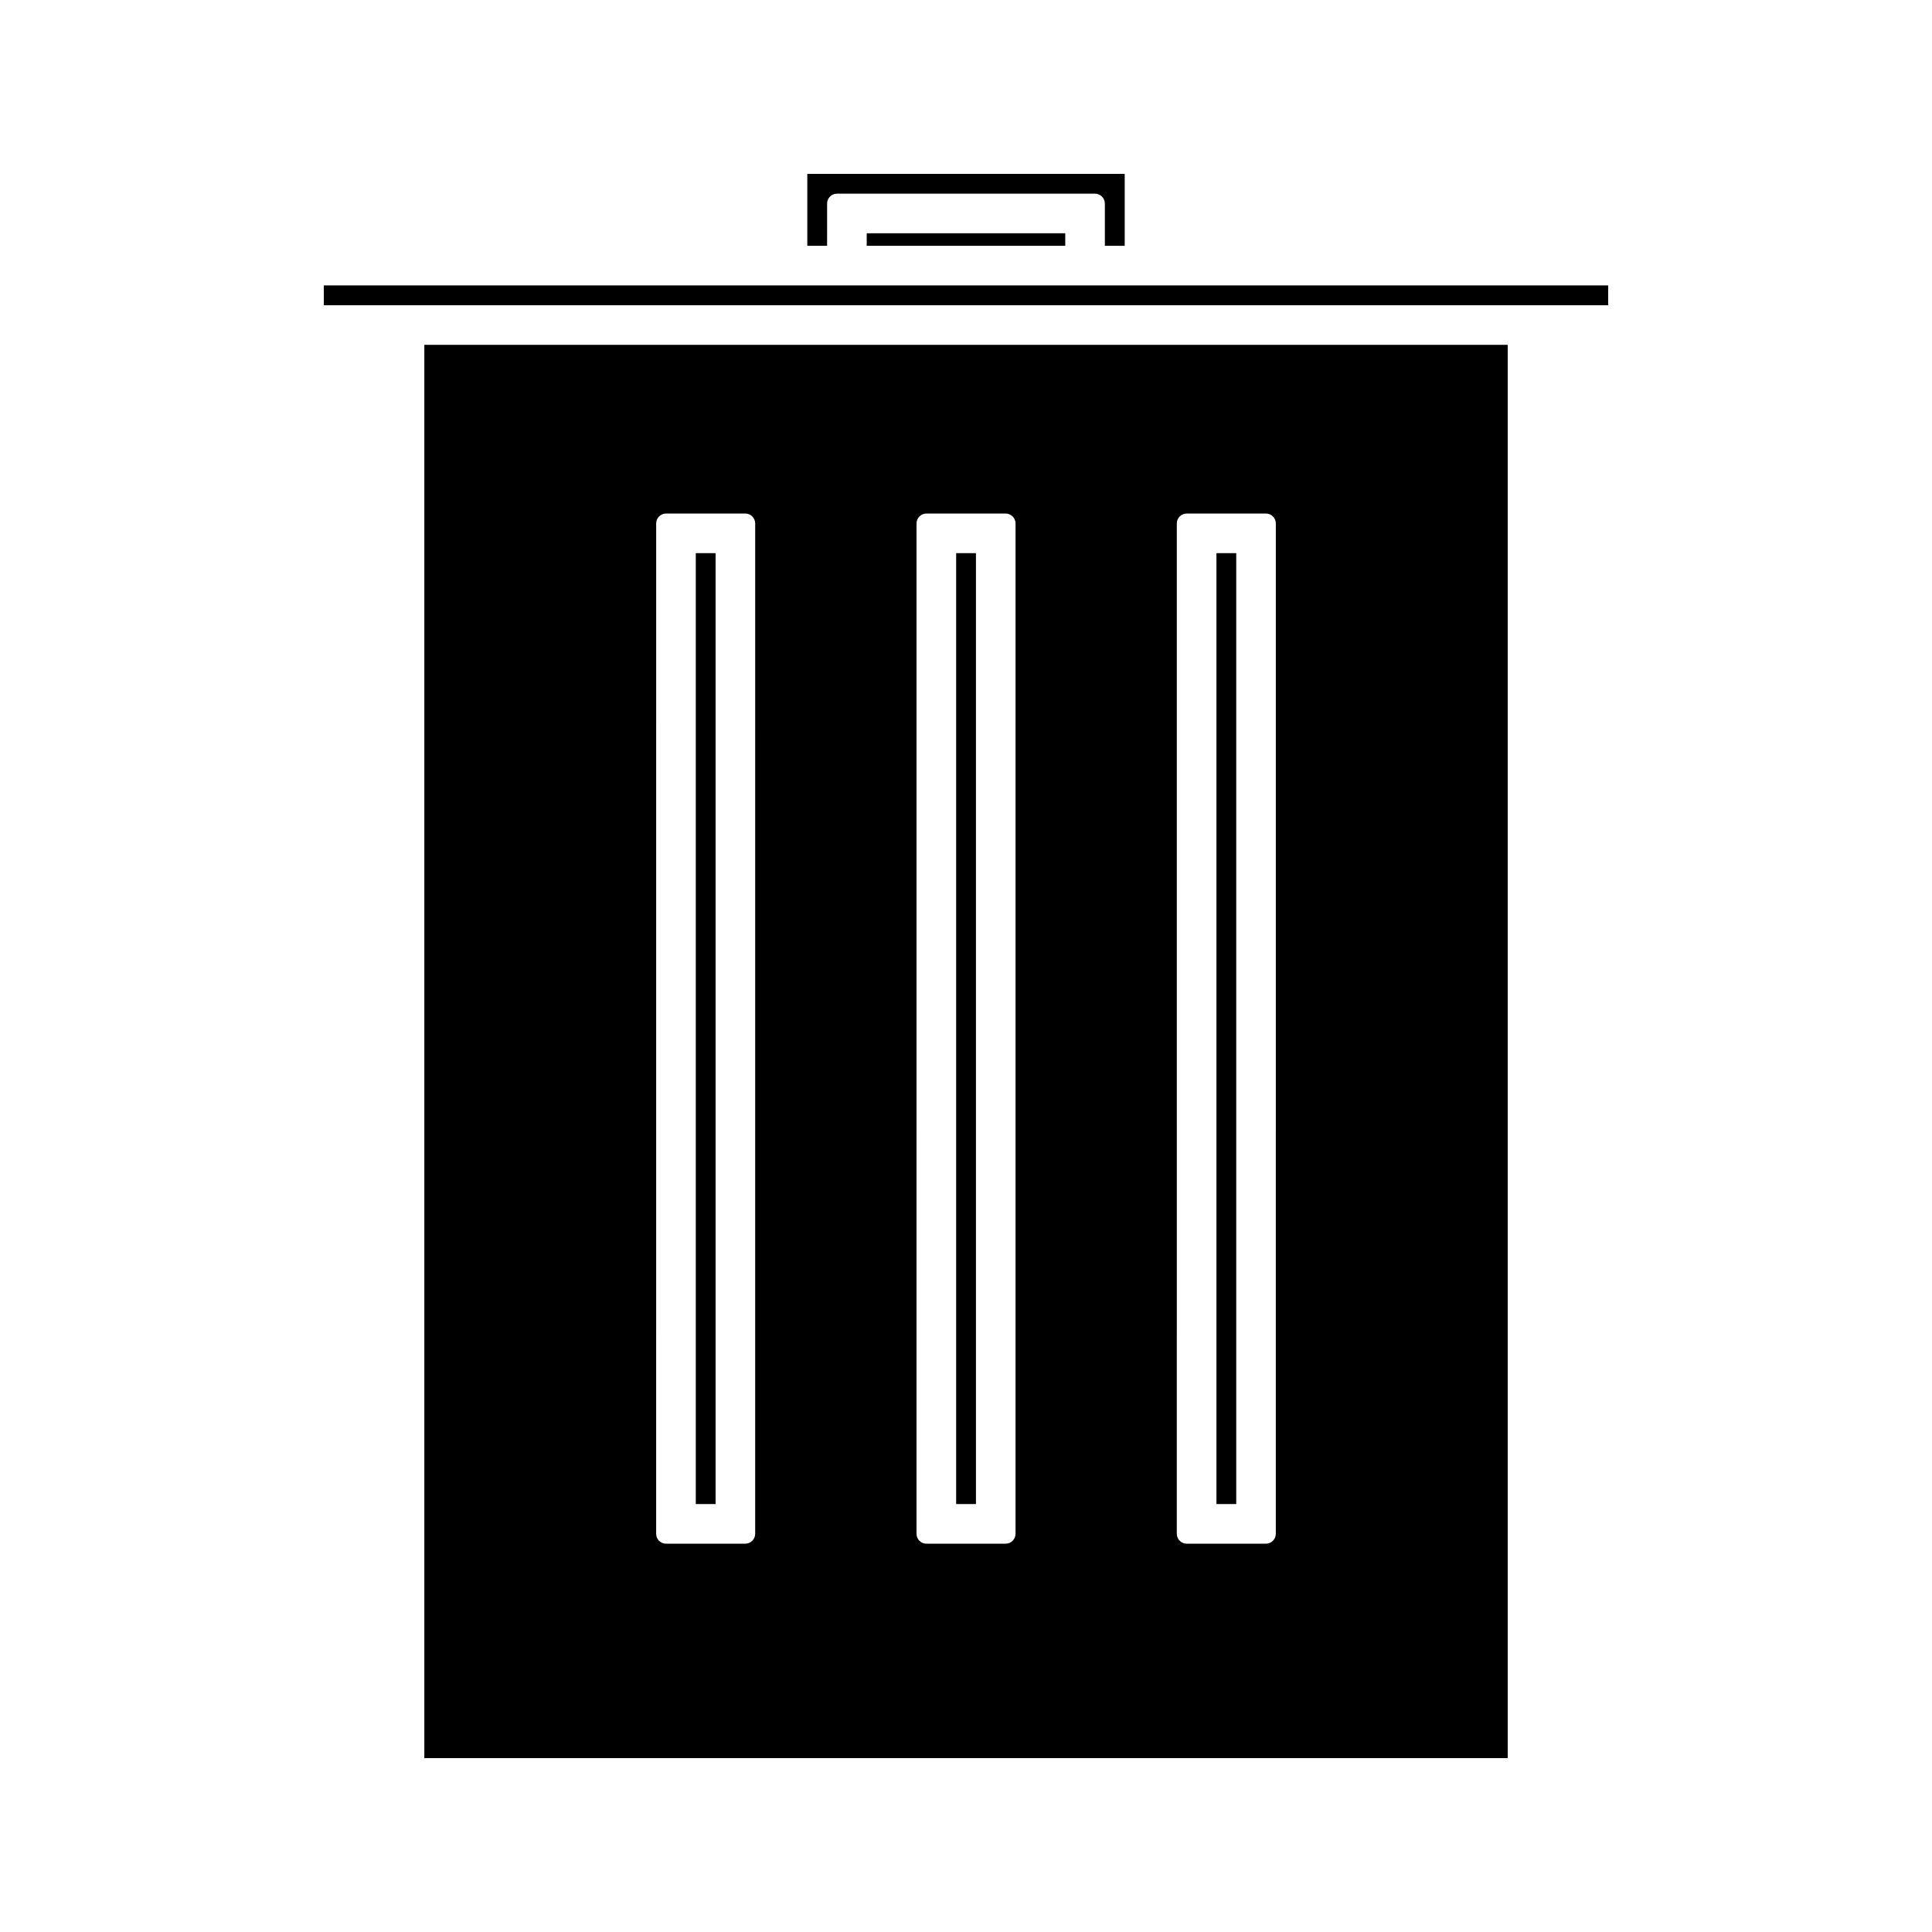 <?xml version="1.0" encoding="UTF-8"?>
<!-- Uploaded to: ICON Repo, www.svgrepo.com, Generator: ICON Repo Mixer Tools -->
<svg fill="#000000" width="800px" height="800px" version="1.1" viewBox="144 144 512 512" xmlns="http://www.w3.org/2000/svg">
 <g>
  <path d="m397.39 290.59h5.246v252h-5.246z"/>
  <path d="m466.37 290.59h5.246v252h-5.246z"/>
  <path d="m328.39 290.59h5.246v252h-5.246z"/>
  <path d="m543.56 235.38h-287.11v374.54h287.11zm-199.43 315.09c0 1.449-1.18 2.625-2.625 2.625h-20.992c-1.453 0-2.625-1.176-2.625-2.625l0.004-267.75c0-1.449 1.172-2.625 2.625-2.625h20.992c1.441 0 2.625 1.176 2.625 2.625zm68.996 0c0 1.449-1.18 2.625-2.625 2.625h-20.992c-1.453 0-2.625-1.176-2.625-2.625l0.004-267.75c0-1.449 1.172-2.625 2.625-2.625h20.992c1.441 0 2.625 1.176 2.625 2.625zm68.98 0c0 1.449-1.18 2.625-2.625 2.625h-20.992c-1.453 0-2.625-1.176-2.625-2.625l0.004-267.75c0-1.449 1.172-2.625 2.625-2.625h20.992c1.441 0 2.625 1.176 2.625 2.625z"/>
  <path d="m442.06 209.14v-19.066h-84.117v19.066h5.246l0.004-11.195c0-1.449 1.172-2.625 2.625-2.625h68.355c1.441 0 2.625 1.176 2.625 2.625v11.195z"/>
  <path d="m373.69 205.82h52.613v3.32h-52.613z"/>
  <path d="m229.82 219.64h340.36v5.246h-340.36z"/>
 </g>
</svg>